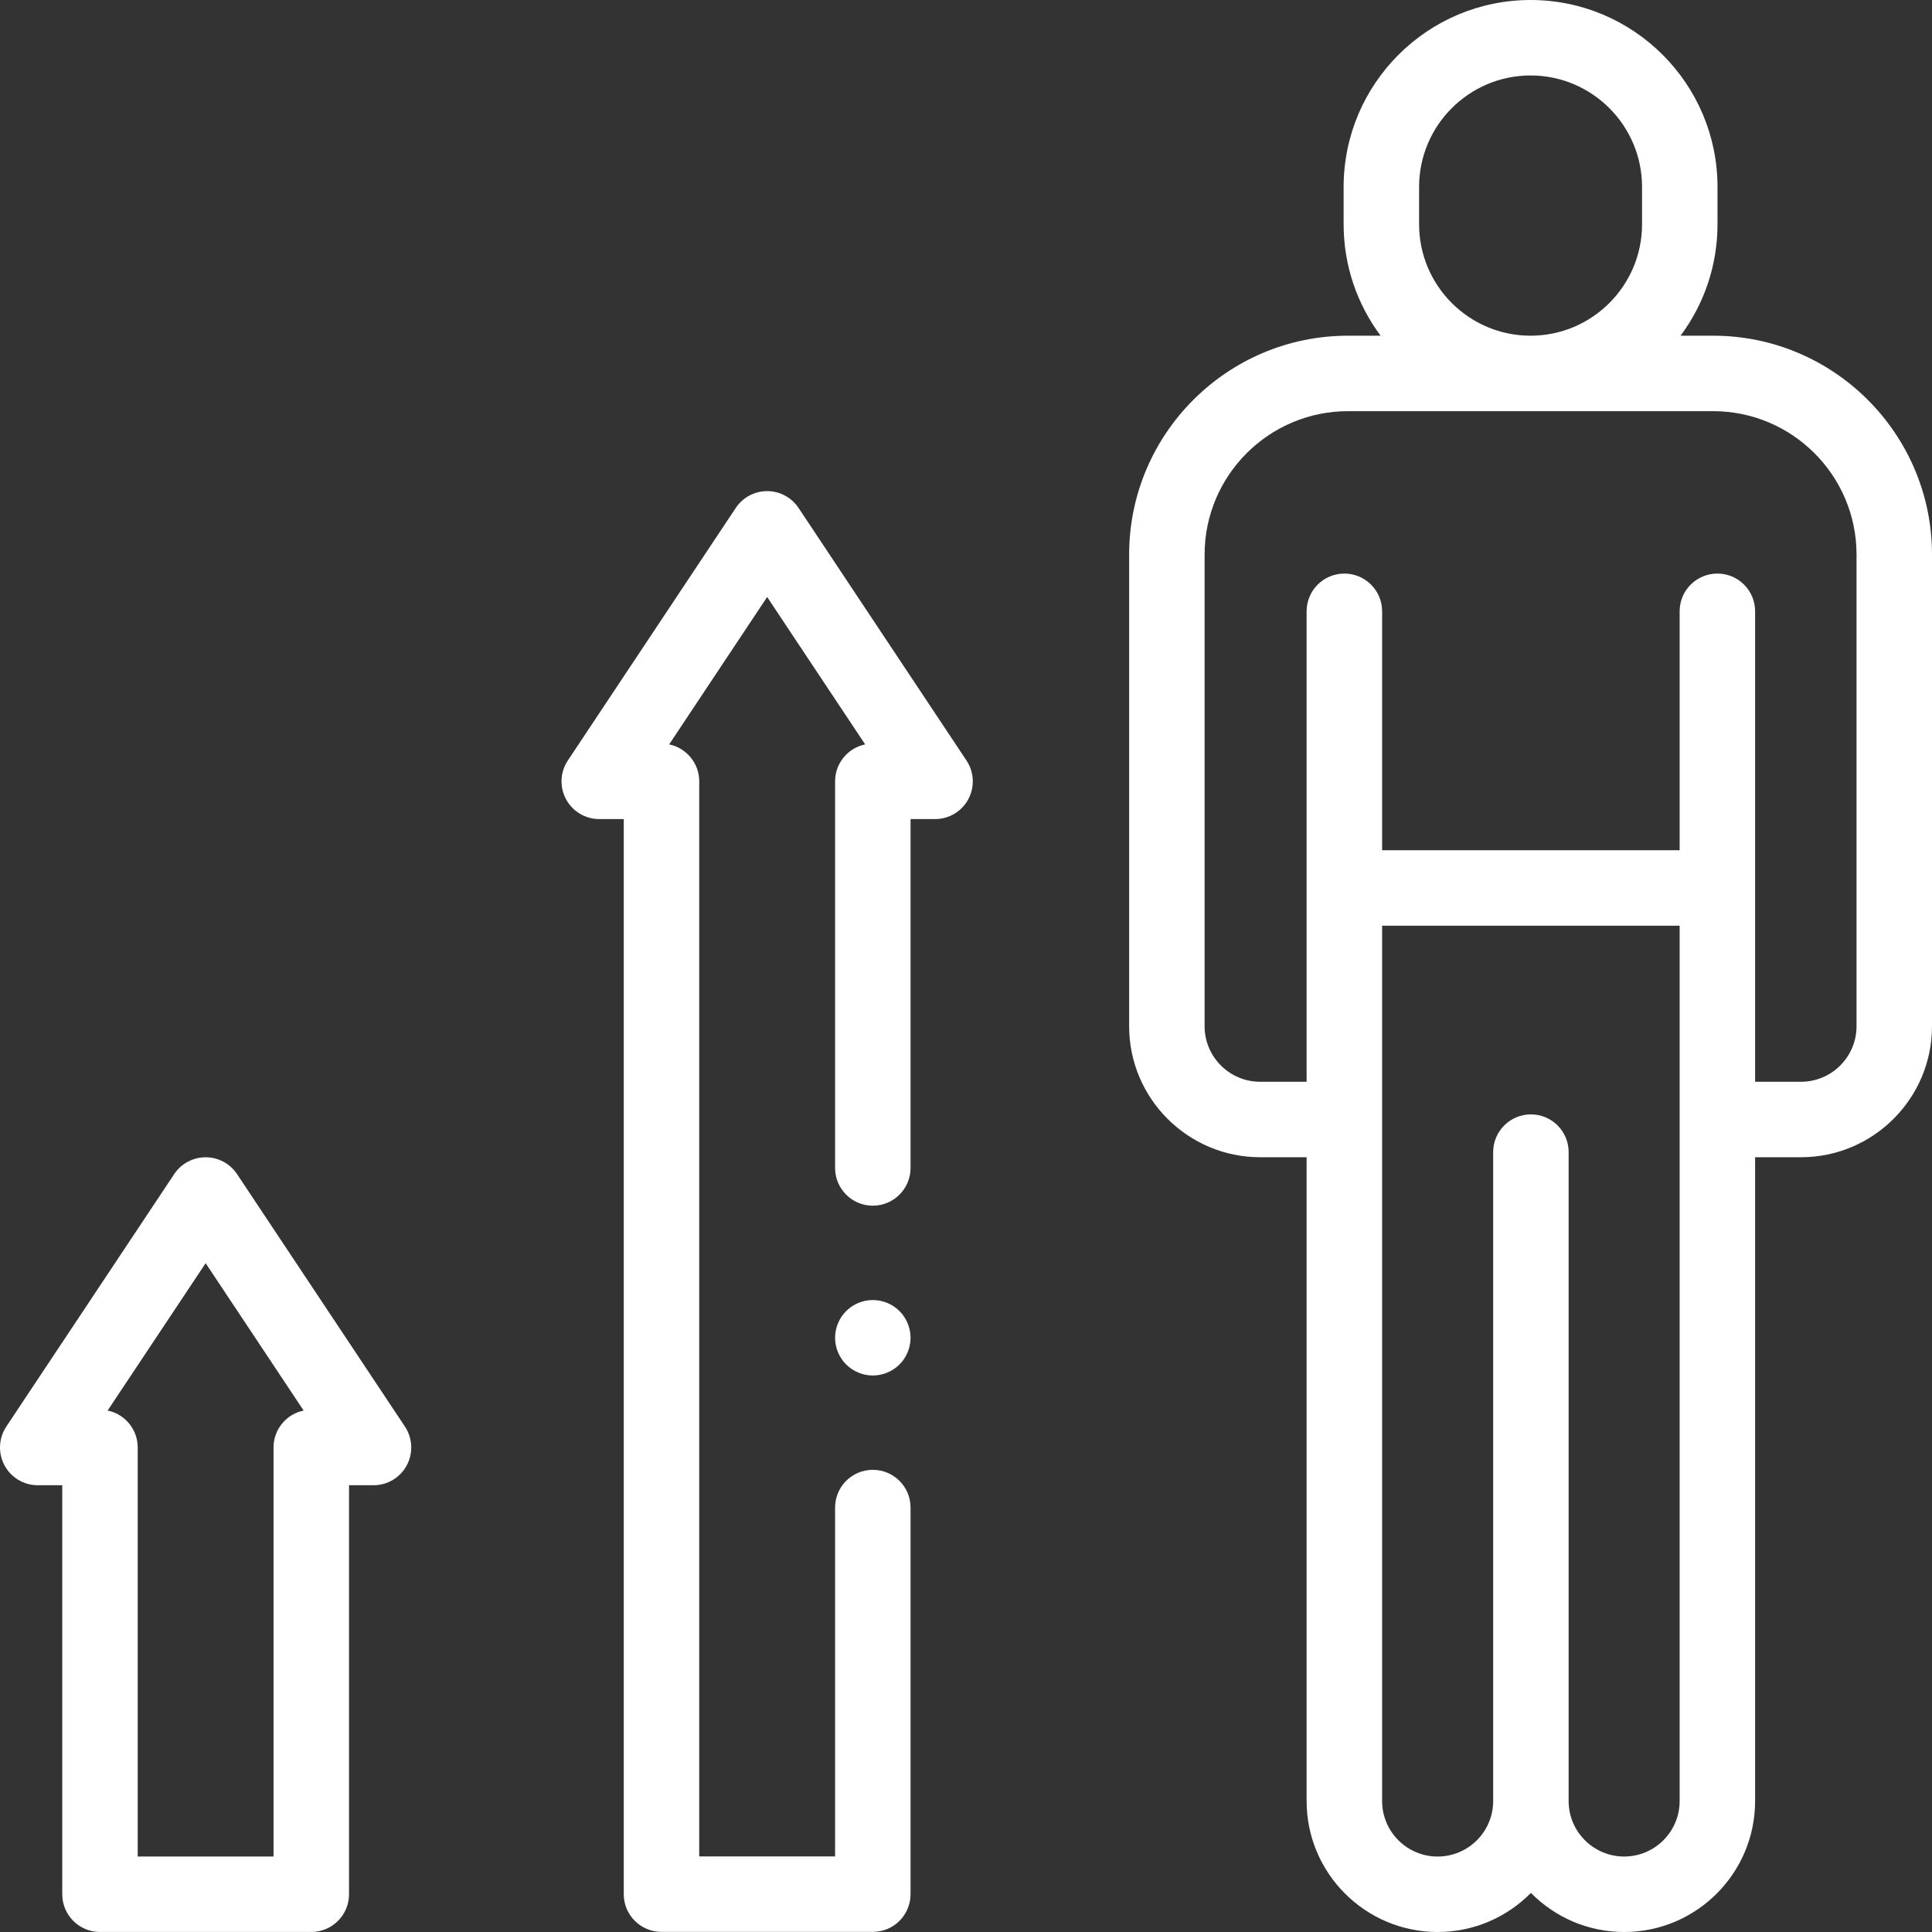 <?xml version="1.0" encoding="UTF-8"?> <svg xmlns="http://www.w3.org/2000/svg" width="50" height="50" viewBox="0 0 50 50" fill="none"><rect x="0" y="0" width="50" height="50" fill="#333333" stroke="none"/> <path d="M44.336 8.688H43.492C44.093 7.882 44.449 6.884 44.449 5.803V4.838C44.449 2.17 42.279 0 39.611 0C36.944 0 34.773 2.17 34.773 4.838V5.803C34.773 6.884 35.129 7.882 35.73 8.688H34.886C31.763 8.688 29.222 11.229 29.222 14.352V26.559C29.222 28.428 30.743 29.949 32.612 29.949H33.815V46.611C33.815 48.48 35.336 50 37.207 50C38.15 50 39.005 49.612 39.62 48.988C40.235 49.612 41.089 50 42.033 50C43.902 50 45.422 48.48 45.422 46.611V29.949H46.61C48.479 29.949 50 28.428 50 26.559V14.352C50 11.229 47.459 8.688 44.336 8.688V8.688ZM36.726 5.803V4.838C36.726 3.247 38.02 1.953 39.611 1.953C41.202 1.953 42.496 3.247 42.496 4.838V5.803C42.496 7.394 41.202 8.688 39.611 8.688C38.02 8.688 36.726 7.394 36.726 5.803ZM42.033 48.047C41.241 48.047 40.596 47.403 40.596 46.611V29.816C40.596 29.277 40.159 28.84 39.62 28.84C39.081 28.84 38.643 29.277 38.643 29.816V46.611C38.643 47.403 37.999 48.047 37.205 48.047C36.413 48.047 35.769 47.403 35.769 46.611V23.957H43.469V46.611C43.469 47.403 42.825 48.047 42.033 48.047V48.047ZM48.047 26.559C48.047 27.351 47.402 27.996 46.61 27.996H45.422V15.82C45.422 15.281 44.985 14.844 44.446 14.844C43.906 14.844 43.469 15.281 43.469 15.82V22.004H35.769V15.82C35.769 15.281 35.331 14.844 34.792 14.844C34.253 14.844 33.815 15.281 33.815 15.82V27.996H32.612C31.82 27.996 31.175 27.351 31.175 26.559V14.352C31.175 12.306 32.84 10.641 34.886 10.641H44.336C46.382 10.641 48.047 12.306 48.047 14.352V26.559Z" fill="white"></path> <path d="M6.135 30.386C5.954 30.114 5.649 29.95 5.322 29.95C4.995 29.95 4.689 30.114 4.508 30.386L0.163 36.92C-0.036 37.22 -0.054 37.605 0.116 37.922C0.286 38.24 0.617 38.438 0.977 38.438H1.611V49.022C1.611 49.562 2.048 49.999 2.587 49.999H8.056C8.595 49.999 9.033 49.562 9.033 49.022V38.438H9.666C10.027 38.438 10.357 38.24 10.527 37.923C10.697 37.605 10.679 37.22 10.48 36.92L6.135 30.386ZM7.079 37.461V48.046H3.564V37.461C3.564 36.99 3.23 36.596 2.785 36.505L5.322 32.691L7.858 36.505C7.413 36.596 7.079 36.99 7.079 37.461Z" fill="white"></path> <path d="M20.667 13.146C20.486 12.874 20.181 12.71 19.854 12.71C19.527 12.71 19.222 12.874 19.041 13.146L14.696 19.681C14.496 19.98 14.478 20.365 14.648 20.683C14.818 21 15.149 21.198 15.509 21.198H16.143V49.021C16.143 49.56 16.58 49.997 17.12 49.997H22.588C23.128 49.997 23.565 49.56 23.565 49.021V39.016C23.565 38.476 23.128 38.039 22.588 38.039C22.049 38.039 21.612 38.476 21.612 39.016V48.044H18.096V20.221C18.096 19.75 17.762 19.357 17.318 19.265L19.854 15.45L22.39 19.265C21.946 19.357 21.612 19.75 21.612 20.221V30.227C21.612 30.766 22.049 31.203 22.588 31.203C23.128 31.203 23.565 30.766 23.565 30.227V21.198H24.199C24.559 21.198 24.89 21 25.06 20.683C25.23 20.366 25.212 19.98 25.012 19.681L20.667 13.146Z" fill="white"></path> <path d="M22.589 33.645C22.331 33.645 22.079 33.749 21.898 33.931C21.716 34.112 21.612 34.364 21.612 34.621C21.612 34.878 21.716 35.13 21.898 35.312C22.079 35.493 22.331 35.598 22.589 35.598C22.846 35.598 23.097 35.493 23.279 35.312C23.461 35.13 23.565 34.878 23.565 34.621C23.565 34.364 23.461 34.112 23.279 33.931C23.098 33.749 22.846 33.645 22.589 33.645Z" fill="white"></path> </svg> 